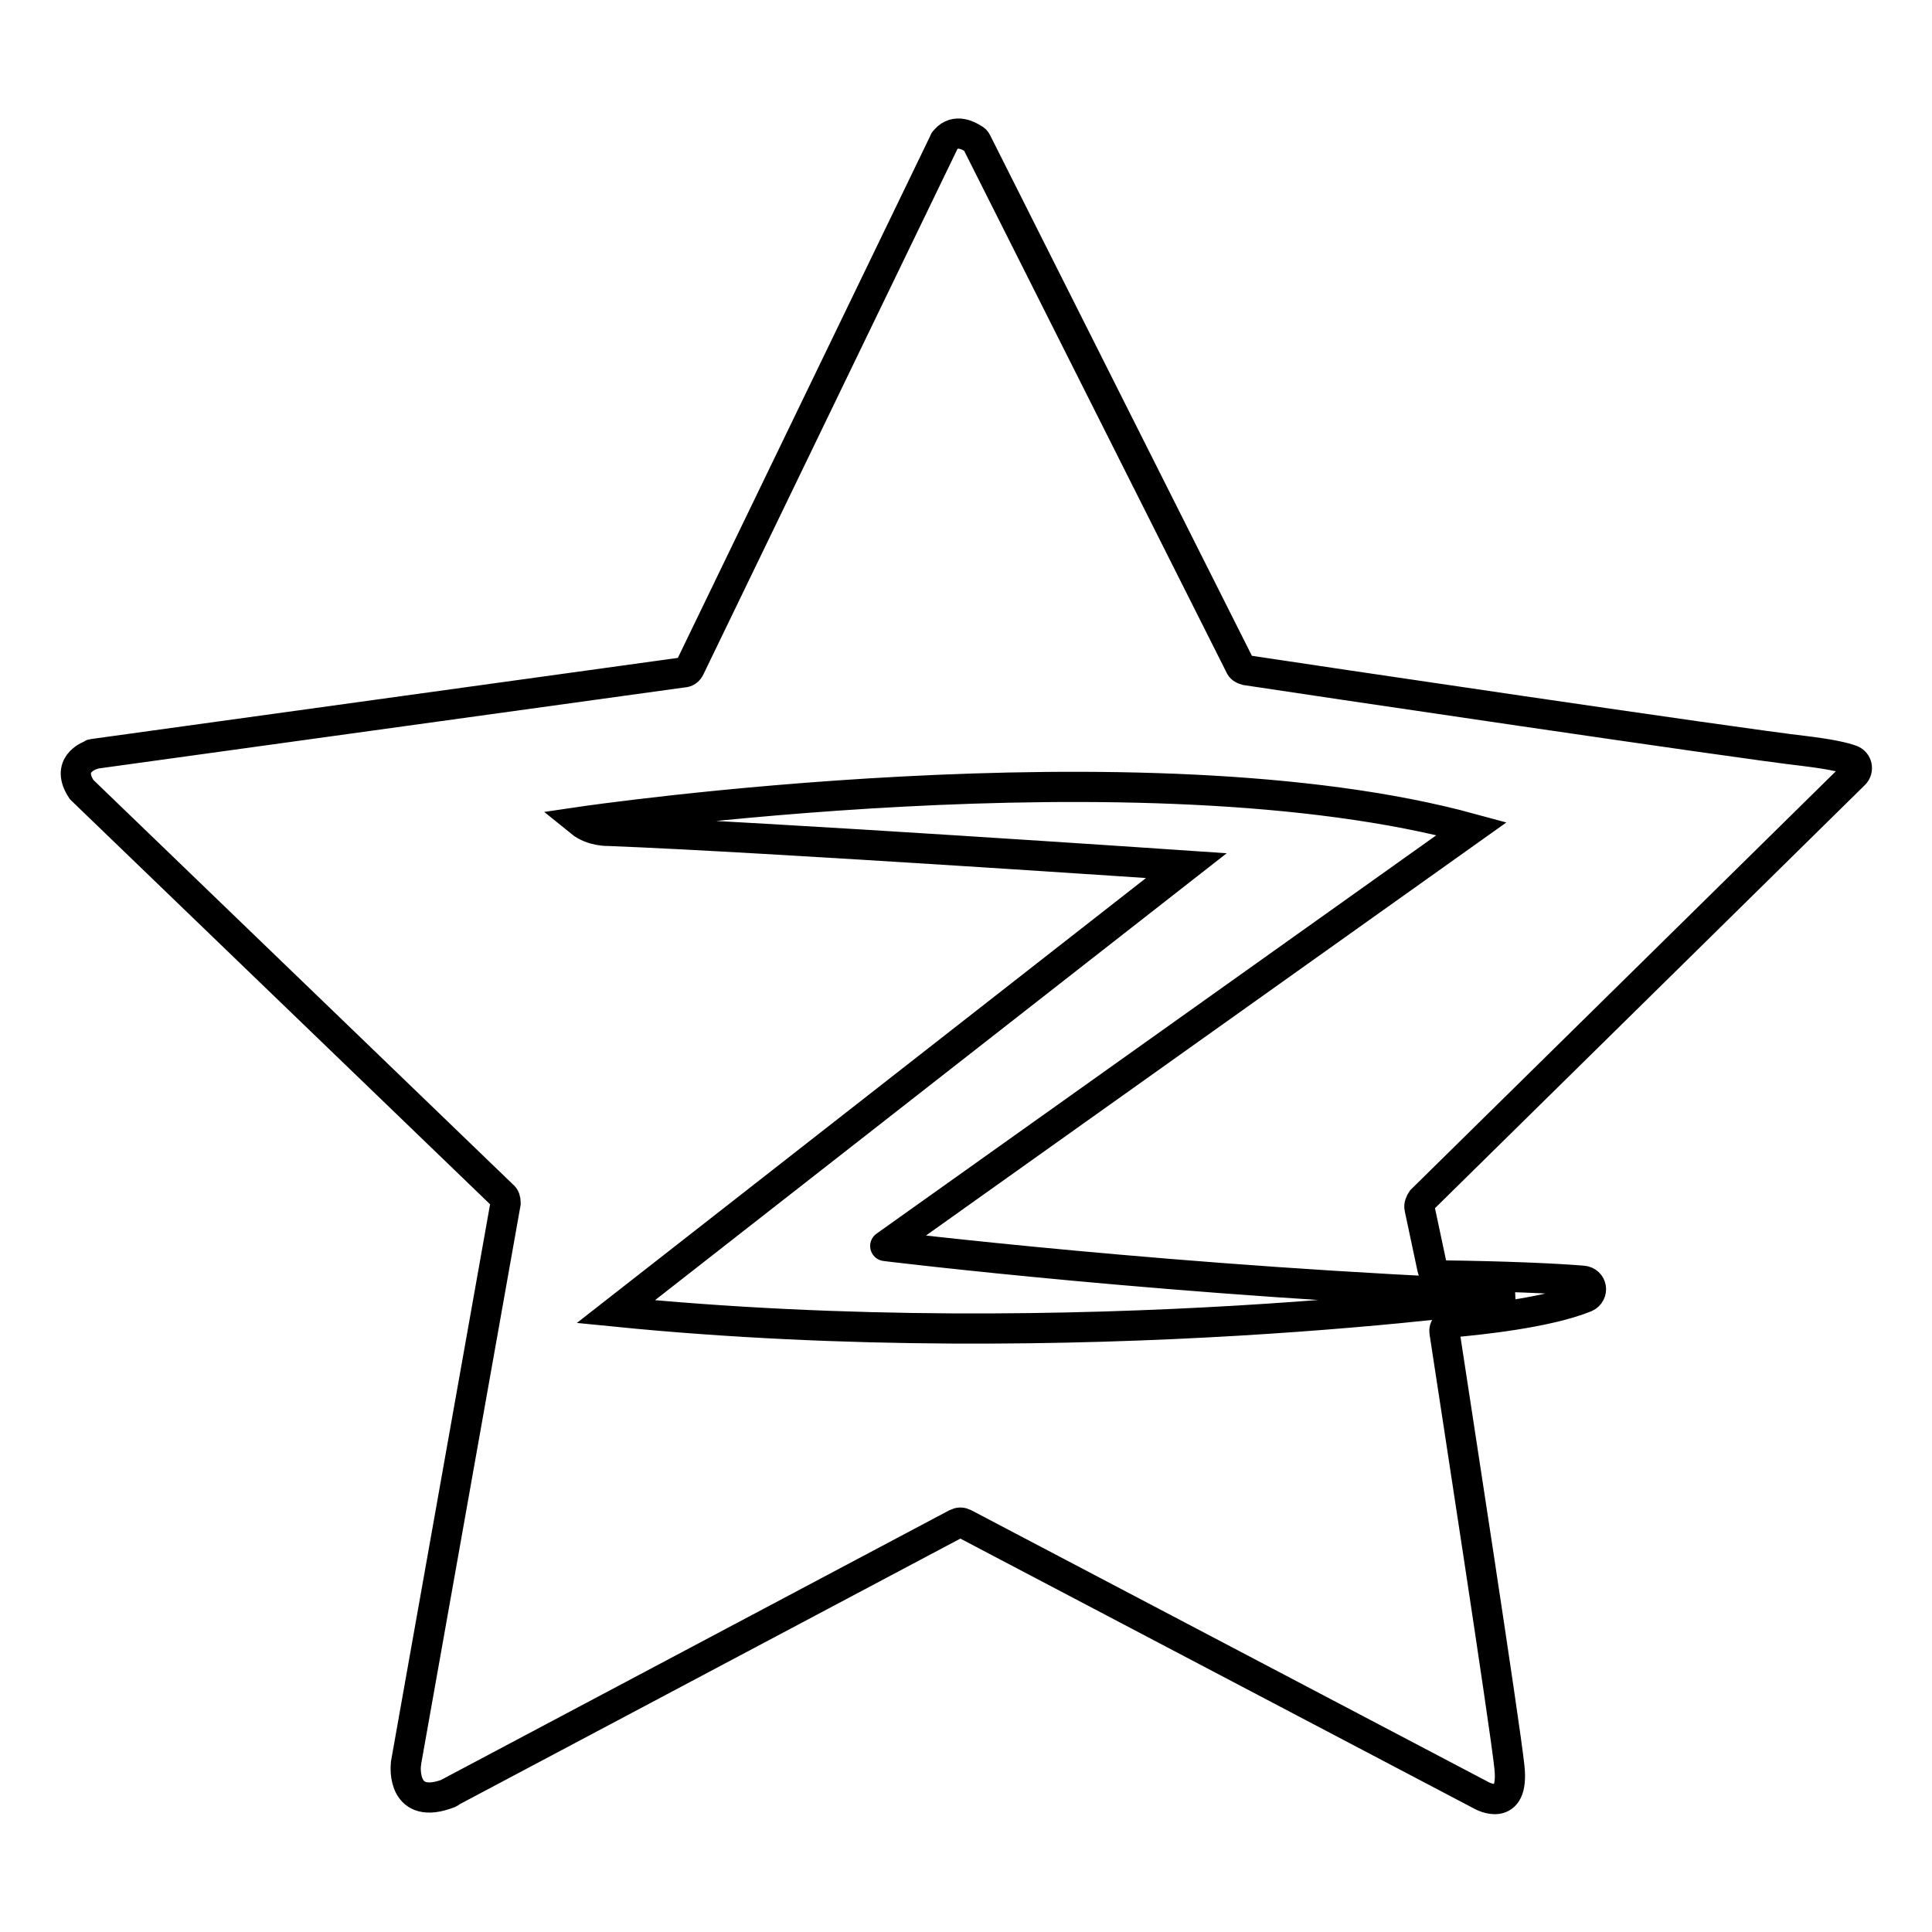 <?xml version="1.0" encoding="utf-8"?>
<!-- Svg Vector Icons : http://www.onlinewebfonts.com/icon -->
<!DOCTYPE svg PUBLIC "-//W3C//DTD SVG 1.1//EN" "http://www.w3.org/Graphics/SVG/1.1/DTD/svg11.dtd">
<svg version="1.1" xmlns="http://www.w3.org/2000/svg" xmlns:xlink="http://www.w3.org/1999/xlink" x="0px" y="0px" viewBox="0 0 256 256" enable-background="new 0 0 256 256" xml:space="preserve">
<g> <path stroke-width="4" fill-opacity="0" stroke="#000000"  d="M245.7,102.6c0.6-0.6,0.4-1.6-0.4-1.9c-1.1-0.4-3-0.8-6.3-1.2c-8.1-0.9-67.4-9.7-73.9-10.7 c-0.4-0.1-0.7-0.3-0.8-0.6l-34.9-69.4c-0.1-0.2-0.2-0.3-0.4-0.4c-0.6-0.4-2.4-1.4-3.7,0.1c-0.1,0.1-0.2,0.2-0.2,0.3L91.4,88.5 c-0.2,0.4-0.5,0.6-0.9,0.6L12.4,99.9c-0.1,0-0.2,0-0.2,0.1c-0.6,0.2-3.5,1.4-1.4,4.6c0.1,0.1,0.1,0.1,0.2,0.2l55.6,53.6 c0.3,0.2,0.4,0.6,0.4,1l-13.2,74.2v0.1c-0.1,0.5-0.5,6.3,5.7,3.9c0.1,0,0.1-0.1,0.1-0.1l67.1-35.6c0.4-0.2,0.7-0.2,1.1,0l68.5,36 c0,0,4.4,2.5,3.7-3.8c-0.6-5.7-7.4-49.7-8.6-57.6c-0.1-0.6,0.4-1.2,1.1-1.3c3.3-0.3,12.4-1.2,17.6-3.3c1.1-0.5,0.9-2.1-0.4-2.2 c-3.7-0.3-10.3-0.6-18.8-0.7c-0.5,0-1-0.4-1.1-0.9l-1.7-8c-0.1-0.4,0.1-0.8,0.3-1.1L245.7,102.6z M200.6,171.6 c0,0-57.8,8.3-119,2.2l75.6-59.1c0,0-55.7-3.8-76.5-4.6c0,0-2.2,0.1-3.8-1.2c0,0,74.6-11,118.1,0.9l-77.7,55.3 C117.2,165.1,156.4,169.9,200.6,171.6z"/></g>
</svg>